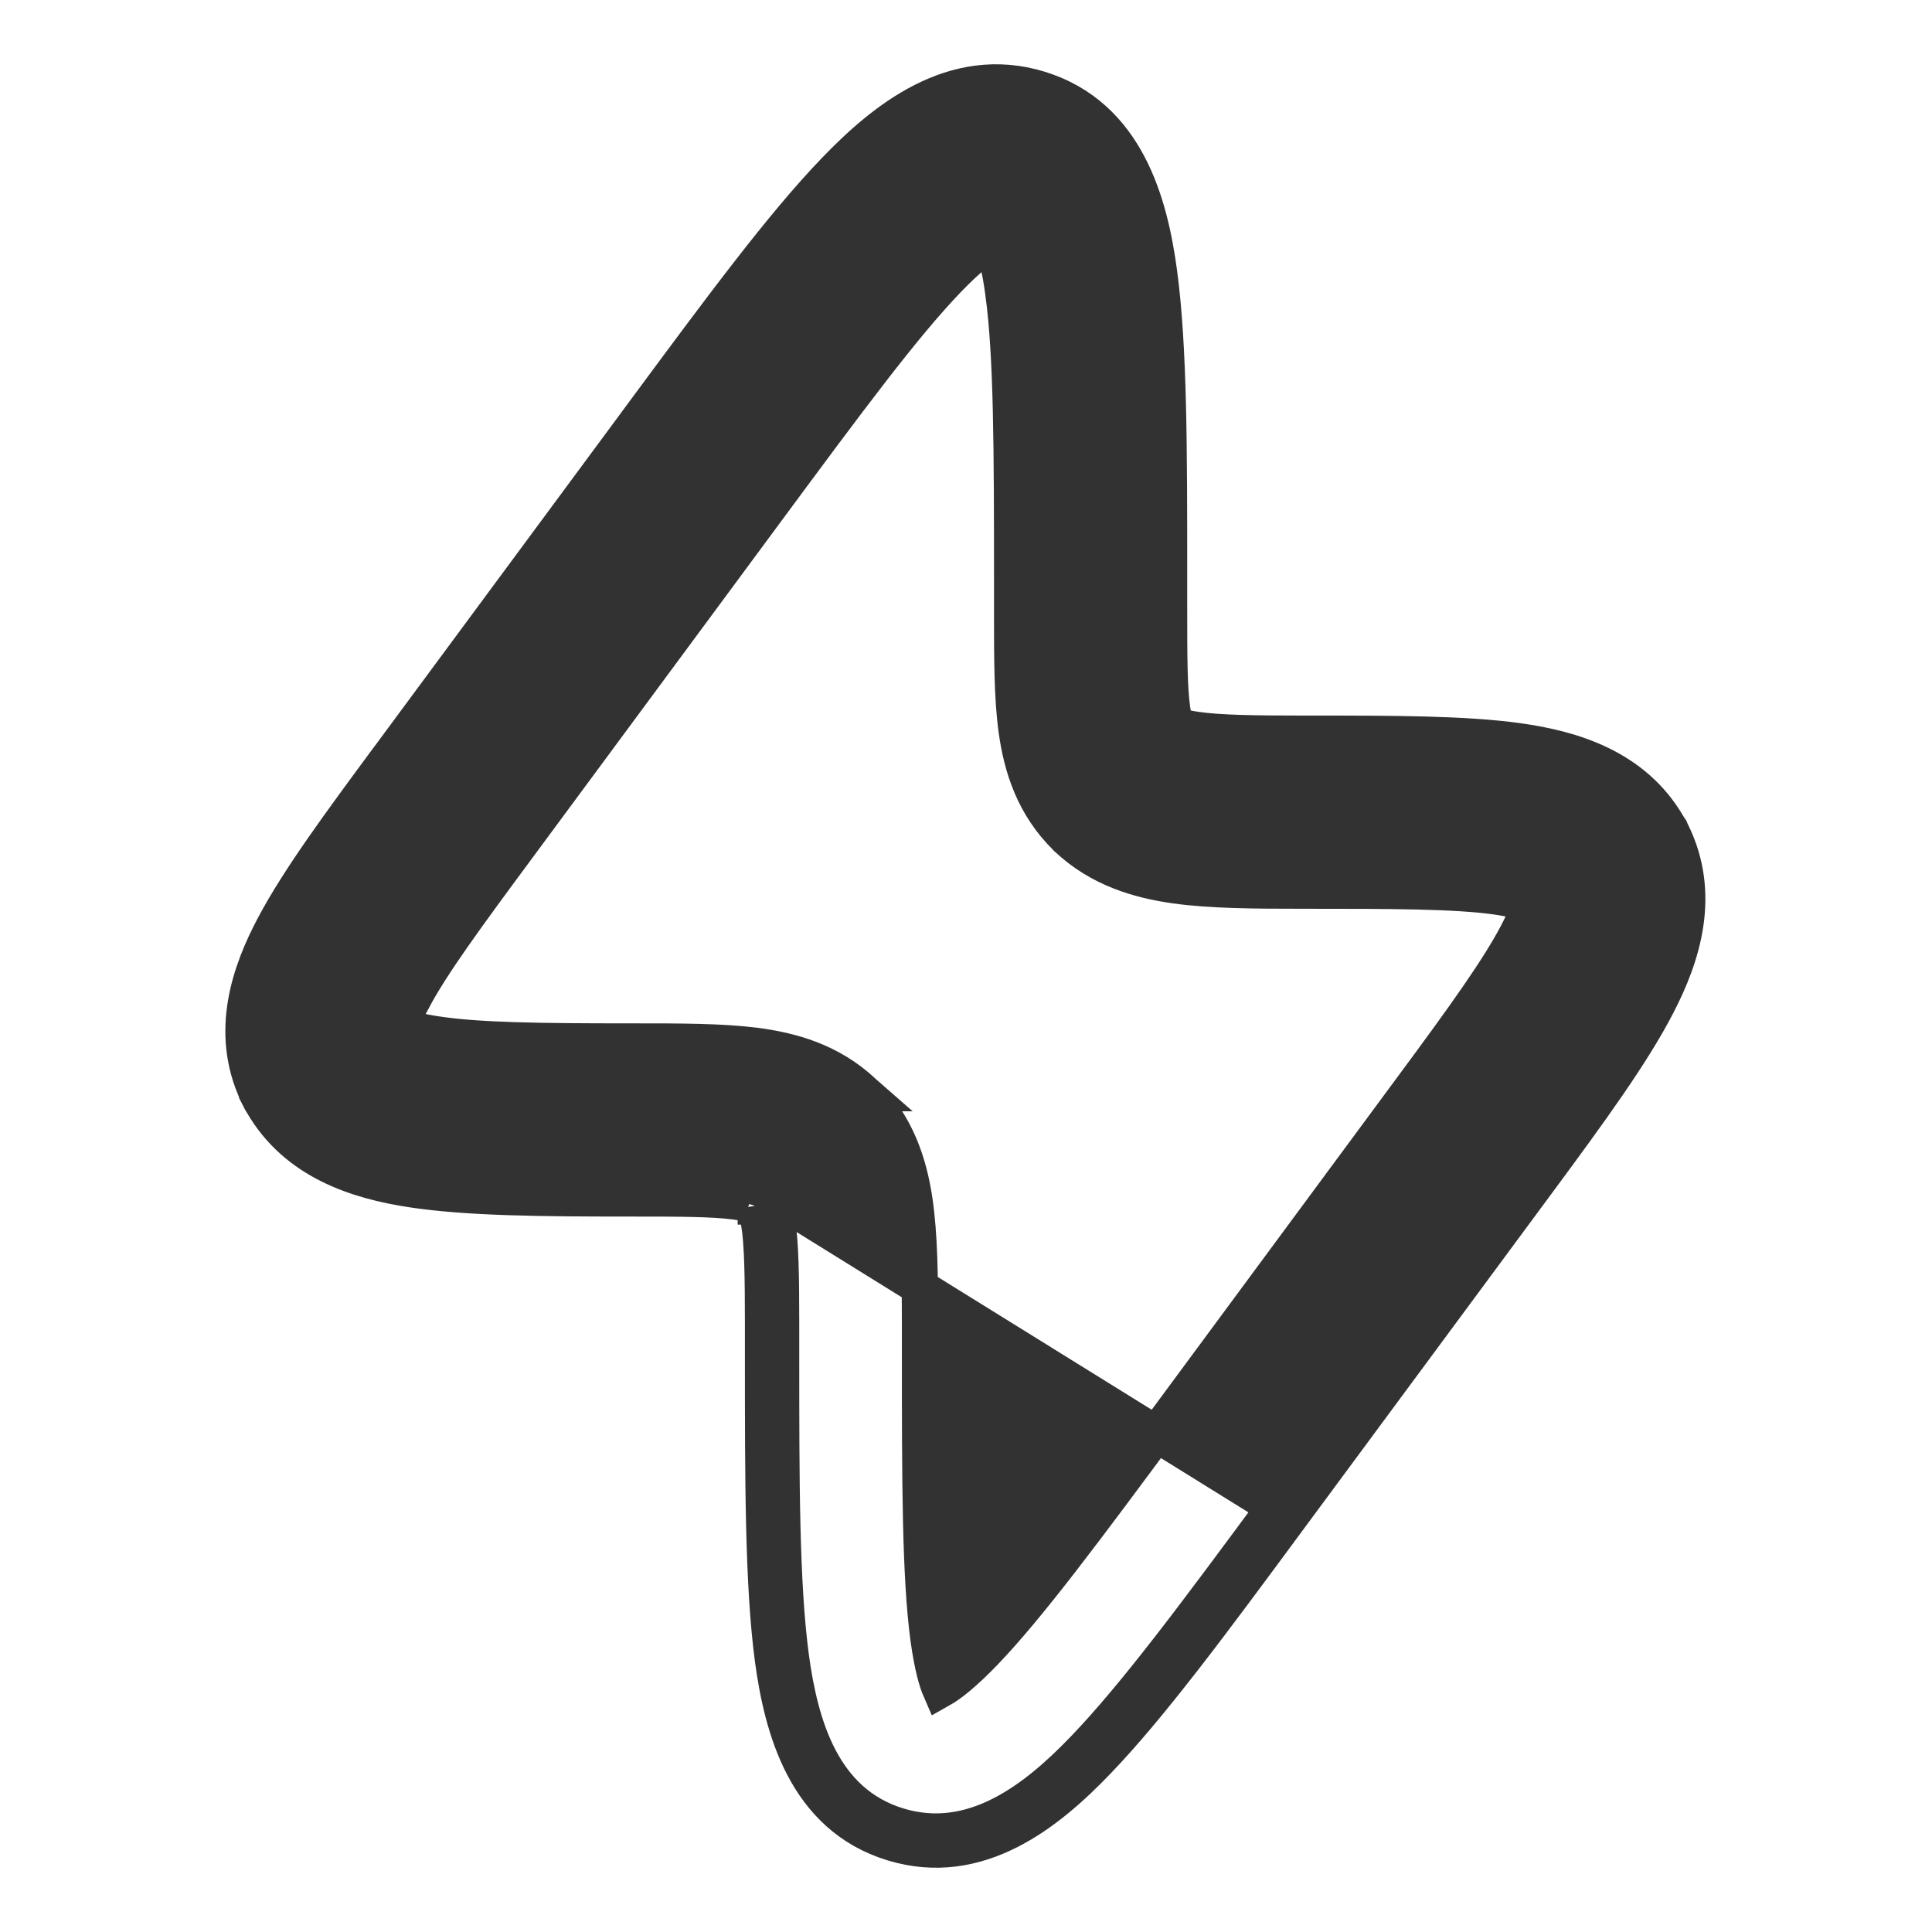 <?xml version="1.0" encoding="UTF-8"?> <svg xmlns="http://www.w3.org/2000/svg" width="16" height="16" viewBox="0 0 16 16" fill="none"><g id="solar:bolt-outline"><path id="Vector" d="M6.436 10.111L6.288 10.133C6.314 10.307 6.319 10.554 6.319 10.962V11.212V11.225C6.319 12.272 6.319 13.129 6.401 13.743L6.401 13.743C6.478 14.307 6.667 15.041 7.393 15.263L7.393 15.263C8.106 15.481 8.684 15.006 9.085 14.588C9.524 14.133 10.041 13.434 10.677 12.572C10.677 12.572 10.677 12.572 10.677 12.572L12.743 9.777L12.743 9.777C13.161 9.211 13.516 8.725 13.726 8.317C13.932 7.919 14.099 7.407 13.844 6.893L13.844 6.893L13.844 6.893L13.84 6.886L13.838 6.881L13.838 6.881L13.836 6.878L13.833 6.873L13.831 6.867L13.825 6.858L13.823 6.855L13.822 6.853L13.822 6.853L13.819 6.848L13.819 6.847L13.815 6.841C13.532 6.35 13.016 6.2 12.573 6.138L12.573 6.138C12.128 6.076 11.536 6.076 10.84 6.076H10.829H10.789C10.366 6.076 10.102 6.071 9.914 6.045C9.831 6.034 9.783 6.02 9.757 6.01C9.748 6.007 9.742 6.004 9.738 6.002C9.737 6 9.736 5.999 9.736 5.996C9.728 5.978 9.717 5.941 9.707 5.869L9.707 5.869C9.683 5.695 9.682 5.452 9.682 5.038V4.789V4.776C9.682 3.728 9.682 2.872 9.599 2.258C9.523 1.693 9.333 0.96 8.607 0.737L8.607 0.737C7.894 0.519 7.316 0.995 6.915 1.412C6.478 1.865 5.964 2.561 5.331 3.417L5.323 3.428L5.323 3.428L3.232 6.257L3.232 6.258L3.219 6.274C2.821 6.813 2.478 7.277 2.272 7.665C2.068 8.047 1.894 8.545 2.129 9.052V9.055L2.145 9.086L2.148 9.092L2.148 9.092L2.152 9.099L2.152 9.1L2.153 9.102L2.156 9.108L2.16 9.113L2.162 9.118L2.165 9.124L2.169 9.13L2.169 9.13L2.173 9.137C2.454 9.624 2.965 9.782 3.413 9.85L3.413 9.85C3.876 9.92 4.488 9.925 5.212 9.925C5.641 9.925 5.899 9.926 6.086 9.95L6.087 9.95C6.188 9.963 6.233 9.979 6.251 9.987C6.252 9.989 6.253 9.993 6.255 9.998C6.264 10.018 6.276 10.059 6.288 10.133L6.436 10.111ZM6.436 10.111C6.411 9.947 6.376 9.899 6.356 9.877L10.556 12.483C9.917 13.348 9.407 14.037 8.977 14.484C8.575 14.903 8.056 15.309 7.437 15.12C6.808 14.927 6.627 14.289 6.55 13.723C6.469 13.119 6.469 12.27 6.469 11.212V11.212V10.962C6.469 10.557 6.464 10.298 6.436 10.111ZM6.259 9.992C6.259 9.992 6.259 9.991 6.257 9.99C6.259 9.991 6.26 9.992 6.259 9.992ZM7.851 2.313L7.851 2.313C8.021 2.137 8.137 2.048 8.211 2.006C8.243 2.078 8.281 2.208 8.31 2.431L8.31 2.432C8.38 2.948 8.382 3.715 8.382 4.831V5.07L8.382 5.097C8.382 5.45 8.382 5.778 8.419 6.046C8.461 6.351 8.561 6.671 8.829 6.934L8.831 6.937L8.835 6.941L8.835 6.941L8.839 6.944C9.106 7.195 9.429 7.29 9.735 7.333C10.03 7.374 10.389 7.376 10.788 7.376C11.549 7.376 12.049 7.377 12.394 7.425C12.545 7.447 12.626 7.472 12.666 7.489C12.657 7.528 12.633 7.601 12.571 7.721C12.418 8.017 12.136 8.411 11.697 9.004L11.697 9.004L9.657 11.766C9.657 11.766 9.657 11.766 9.657 11.766C8.984 12.675 8.519 13.302 8.149 13.687L8.149 13.687C7.979 13.863 7.863 13.952 7.788 13.994C7.757 13.923 7.72 13.793 7.689 13.569C7.62 13.052 7.619 12.285 7.619 11.169V10.962C7.619 10.58 7.616 10.229 7.573 9.94L7.573 9.94C7.527 9.634 7.424 9.314 7.158 9.053L7.159 9.053L7.151 9.046L7.148 9.043C6.878 8.789 6.555 8.699 6.251 8.66L6.251 8.66C5.972 8.625 5.629 8.625 5.251 8.625H5.243H5.212C4.456 8.625 3.954 8.618 3.609 8.565C3.451 8.541 3.367 8.513 3.325 8.494C3.337 8.451 3.363 8.382 3.419 8.276L3.42 8.276C3.576 7.982 3.861 7.593 4.303 6.996L4.303 6.996L6.344 4.234C7.016 3.325 7.48 2.698 7.851 2.313Z" fill="#323232" stroke="#323232" stroke-width="0.3"></path></g></svg> 